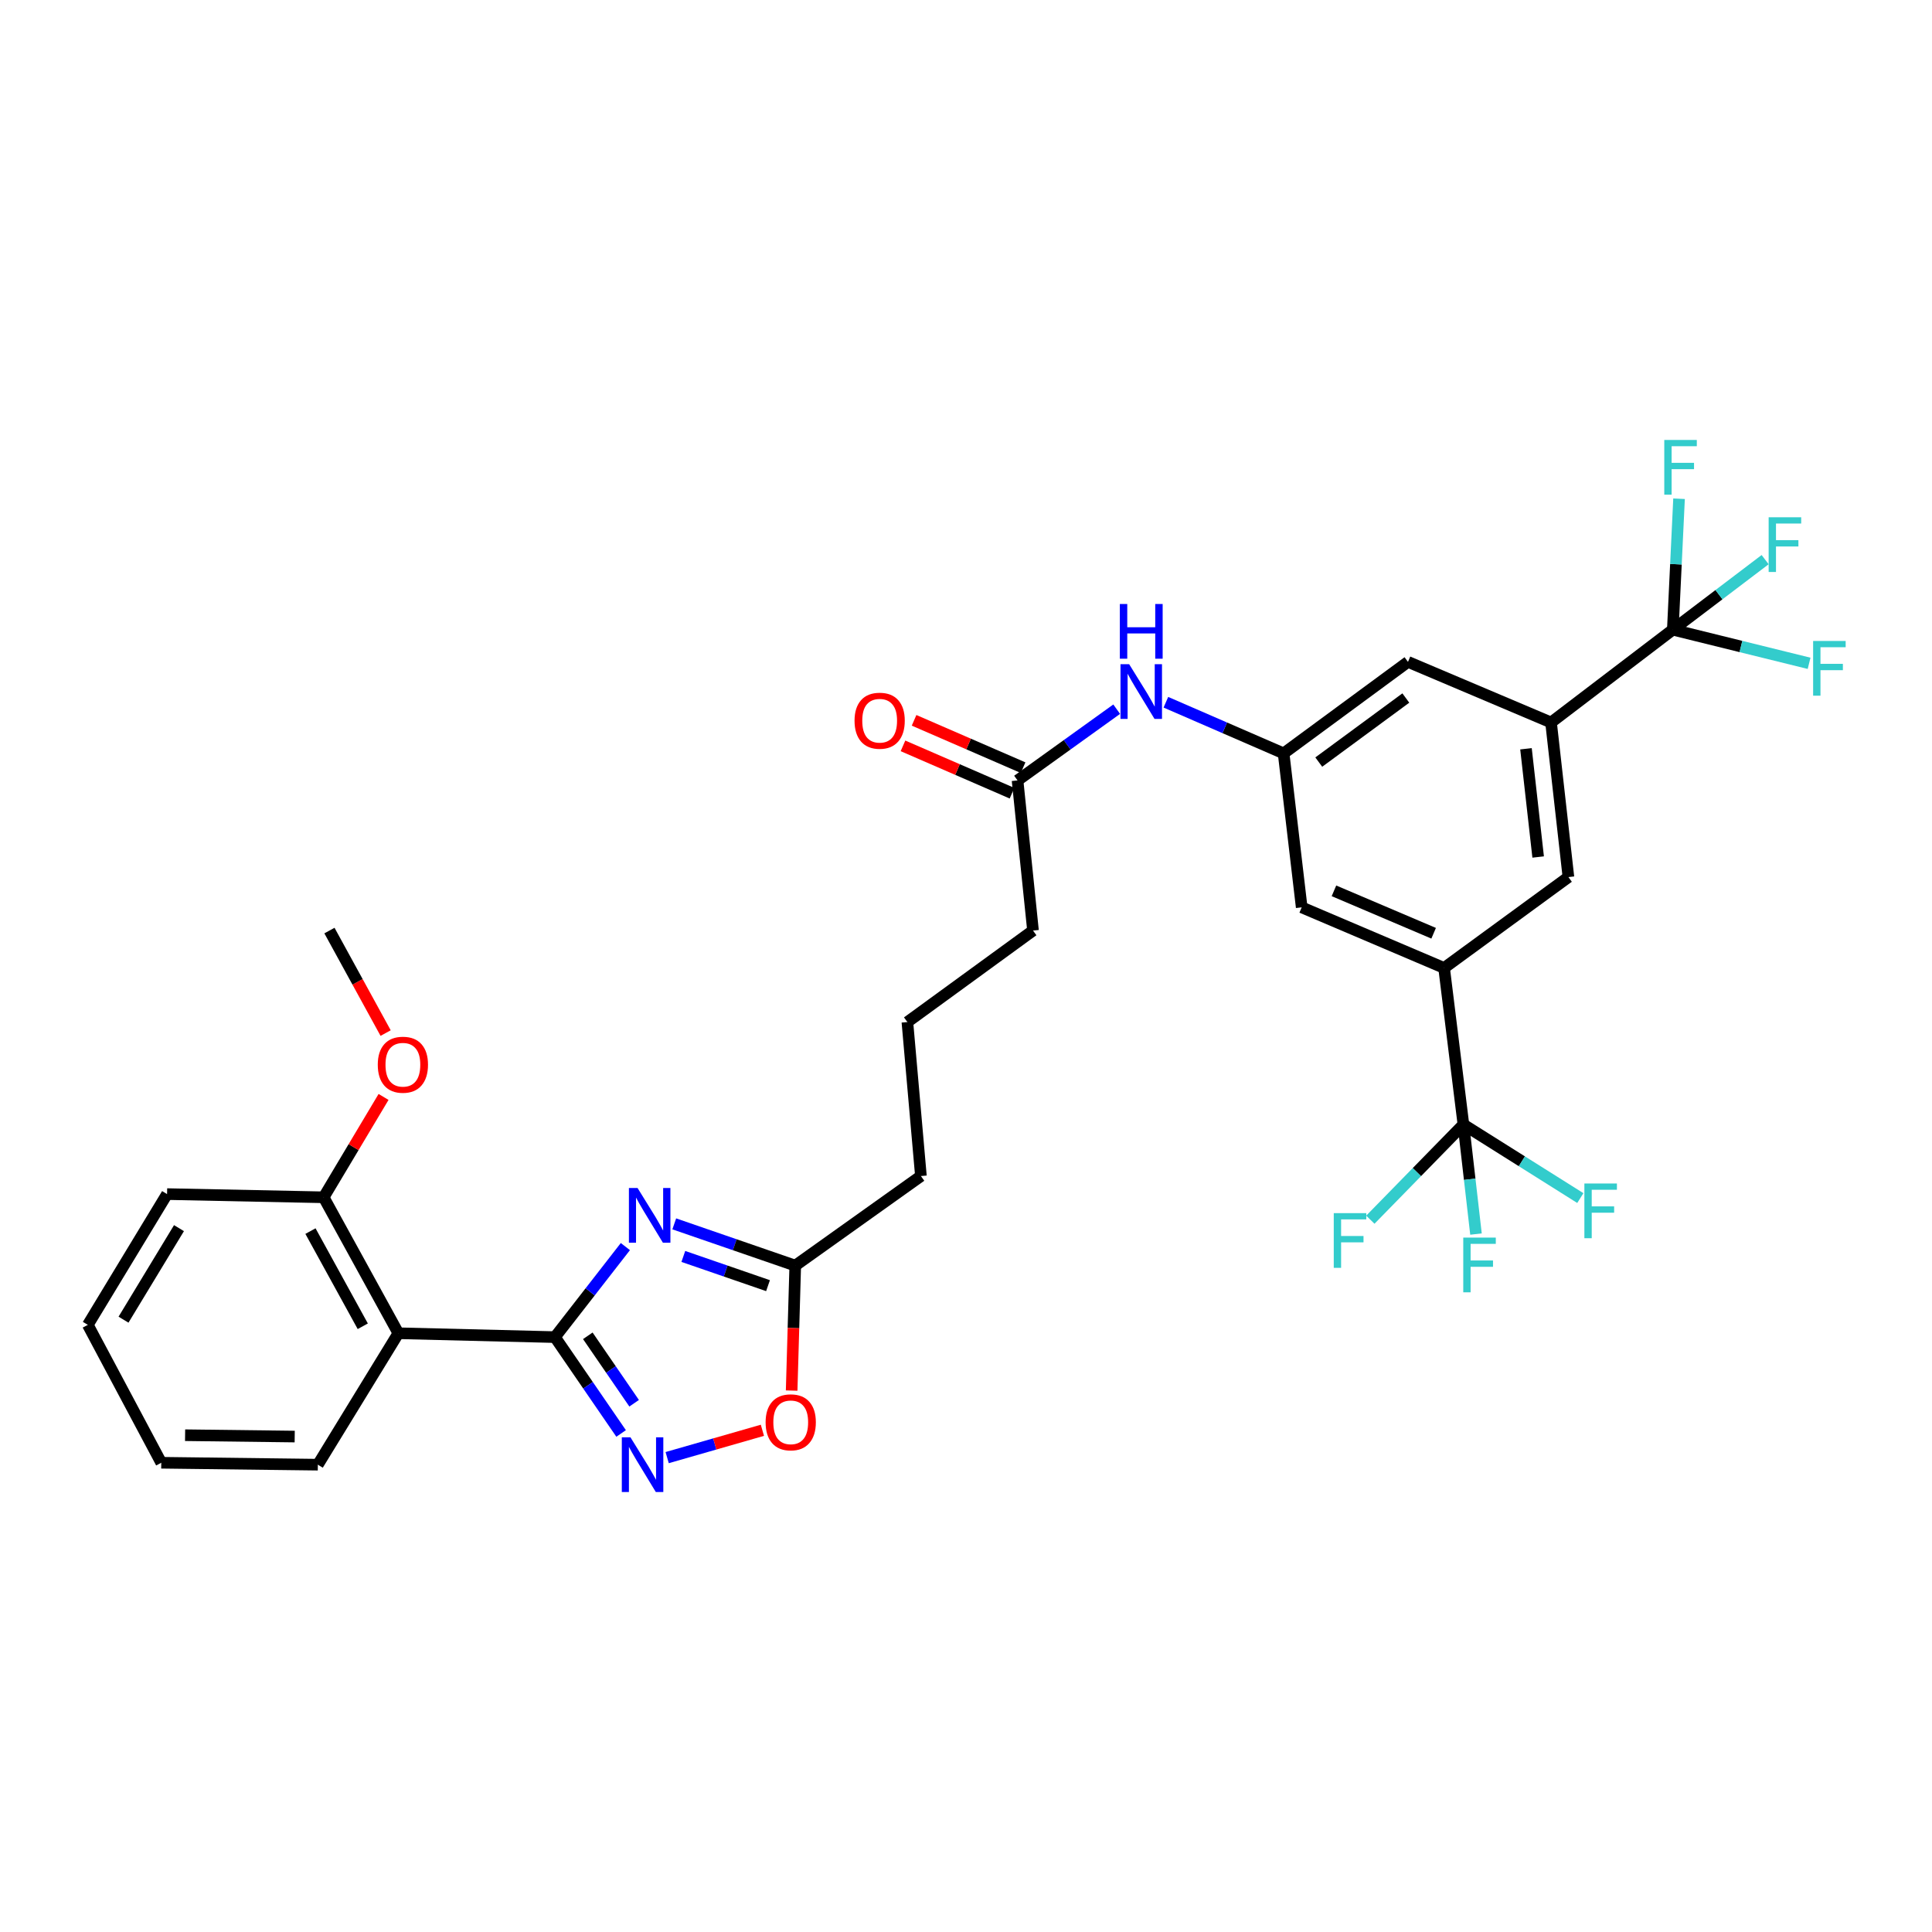 <?xml version='1.0' encoding='iso-8859-1'?>
<svg version='1.1' baseProfile='full'
              xmlns='http://www.w3.org/2000/svg'
                      xmlns:rdkit='http://www.rdkit.org/xml'
                      xmlns:xlink='http://www.w3.org/1999/xlink'
                  xml:space='preserve'
width='1000px' height='1000px' viewBox='0 0 1000 1000'>
<!-- END OF HEADER -->
<rect style='opacity:1.0;fill:#FFFFFF;stroke:none' width='1000' height='1000' x='0' y='0'> </rect>
<path class='bond-0' d='M 287.235,692.088 L 305.464,668.66' style='fill:none;fill-rule:evenodd;stroke:#000000;stroke-width:6px;stroke-linecap:butt;stroke-linejoin:miter;stroke-opacity:1' />
<path class='bond-0' d='M 305.464,668.66 L 323.693,645.231' style='fill:none;fill-rule:evenodd;stroke:#0000FF;stroke-width:6px;stroke-linecap:butt;stroke-linejoin:miter;stroke-opacity:1' />
<path class='bond-1' d='M 287.235,692.088 L 304.362,717.022' style='fill:none;fill-rule:evenodd;stroke:#000000;stroke-width:6px;stroke-linecap:butt;stroke-linejoin:miter;stroke-opacity:1' />
<path class='bond-1' d='M 304.362,717.022 L 321.488,741.956' style='fill:none;fill-rule:evenodd;stroke:#0000FF;stroke-width:6px;stroke-linecap:butt;stroke-linejoin:miter;stroke-opacity:1' />
<path class='bond-1' d='M 304.25,691.41 L 316.238,708.864' style='fill:none;fill-rule:evenodd;stroke:#000000;stroke-width:6px;stroke-linecap:butt;stroke-linejoin:miter;stroke-opacity:1' />
<path class='bond-1' d='M 316.238,708.864 L 328.227,726.318' style='fill:none;fill-rule:evenodd;stroke:#0000FF;stroke-width:6px;stroke-linecap:butt;stroke-linejoin:miter;stroke-opacity:1' />
<path class='bond-4' d='M 287.235,692.088 L 206.196,690.087' style='fill:none;fill-rule:evenodd;stroke:#000000;stroke-width:6px;stroke-linecap:butt;stroke-linejoin:miter;stroke-opacity:1' />
<path class='bond-7' d='M 348.997,633.468 L 380.308,644.271' style='fill:none;fill-rule:evenodd;stroke:#0000FF;stroke-width:6px;stroke-linecap:butt;stroke-linejoin:miter;stroke-opacity:1' />
<path class='bond-7' d='M 380.308,644.271 L 411.62,655.074' style='fill:none;fill-rule:evenodd;stroke:#000000;stroke-width:6px;stroke-linecap:butt;stroke-linejoin:miter;stroke-opacity:1' />
<path class='bond-7' d='M 353.691,650.33 L 375.609,657.892' style='fill:none;fill-rule:evenodd;stroke:#0000FF;stroke-width:6px;stroke-linecap:butt;stroke-linejoin:miter;stroke-opacity:1' />
<path class='bond-7' d='M 375.609,657.892 L 397.527,665.454' style='fill:none;fill-rule:evenodd;stroke:#000000;stroke-width:6px;stroke-linecap:butt;stroke-linejoin:miter;stroke-opacity:1' />
<path class='bond-8' d='M 345.324,754.463 L 369.972,747.389' style='fill:none;fill-rule:evenodd;stroke:#0000FF;stroke-width:6px;stroke-linecap:butt;stroke-linejoin:miter;stroke-opacity:1' />
<path class='bond-8' d='M 369.972,747.389 L 394.619,740.314' style='fill:none;fill-rule:evenodd;stroke:#FF0000;stroke-width:6px;stroke-linecap:butt;stroke-linejoin:miter;stroke-opacity:1' />
<path class='bond-2' d='M 865.844,325.923 L 802.816,373.951' style='fill:none;fill-rule:evenodd;stroke:#000000;stroke-width:6px;stroke-linecap:butt;stroke-linejoin:miter;stroke-opacity:1' />
<path class='bond-17' d='M 865.844,325.923 L 867.458,292.034' style='fill:none;fill-rule:evenodd;stroke:#000000;stroke-width:6px;stroke-linecap:butt;stroke-linejoin:miter;stroke-opacity:1' />
<path class='bond-17' d='M 867.458,292.034 L 869.072,258.145' style='fill:none;fill-rule:evenodd;stroke:#33CCCC;stroke-width:6px;stroke-linecap:butt;stroke-linejoin:miter;stroke-opacity:1' />
<path class='bond-18' d='M 865.844,325.923 L 889.737,307.795' style='fill:none;fill-rule:evenodd;stroke:#000000;stroke-width:6px;stroke-linecap:butt;stroke-linejoin:miter;stroke-opacity:1' />
<path class='bond-18' d='M 889.737,307.795 L 913.629,289.667' style='fill:none;fill-rule:evenodd;stroke:#33CCCC;stroke-width:6px;stroke-linecap:butt;stroke-linejoin:miter;stroke-opacity:1' />
<path class='bond-22' d='M 865.844,325.923 L 901.114,334.628' style='fill:none;fill-rule:evenodd;stroke:#000000;stroke-width:6px;stroke-linecap:butt;stroke-linejoin:miter;stroke-opacity:1' />
<path class='bond-22' d='M 901.114,334.628 L 936.384,343.333' style='fill:none;fill-rule:evenodd;stroke:#33CCCC;stroke-width:6px;stroke-linecap:butt;stroke-linejoin:miter;stroke-opacity:1' />
<path class='bond-3' d='M 757.461,582.048 L 747.463,501.017' style='fill:none;fill-rule:evenodd;stroke:#000000;stroke-width:6px;stroke-linecap:butt;stroke-linejoin:miter;stroke-opacity:1' />
<path class='bond-19' d='M 757.461,582.048 L 760.714,610.398' style='fill:none;fill-rule:evenodd;stroke:#000000;stroke-width:6px;stroke-linecap:butt;stroke-linejoin:miter;stroke-opacity:1' />
<path class='bond-19' d='M 760.714,610.398 L 763.967,638.749' style='fill:none;fill-rule:evenodd;stroke:#33CCCC;stroke-width:6px;stroke-linecap:butt;stroke-linejoin:miter;stroke-opacity:1' />
<path class='bond-20' d='M 757.461,582.048 L 733.375,606.682' style='fill:none;fill-rule:evenodd;stroke:#000000;stroke-width:6px;stroke-linecap:butt;stroke-linejoin:miter;stroke-opacity:1' />
<path class='bond-20' d='M 733.375,606.682 L 709.29,631.316' style='fill:none;fill-rule:evenodd;stroke:#33CCCC;stroke-width:6px;stroke-linecap:butt;stroke-linejoin:miter;stroke-opacity:1' />
<path class='bond-21' d='M 757.461,582.048 L 787.719,601.084' style='fill:none;fill-rule:evenodd;stroke:#000000;stroke-width:6px;stroke-linecap:butt;stroke-linejoin:miter;stroke-opacity:1' />
<path class='bond-21' d='M 787.719,601.084 L 817.976,620.12' style='fill:none;fill-rule:evenodd;stroke:#33CCCC;stroke-width:6px;stroke-linecap:butt;stroke-linejoin:miter;stroke-opacity:1' />
<path class='bond-15' d='M 206.196,690.087 L 167.518,619.718' style='fill:none;fill-rule:evenodd;stroke:#000000;stroke-width:6px;stroke-linecap:butt;stroke-linejoin:miter;stroke-opacity:1' />
<path class='bond-15' d='M 187.768,686.472 L 160.693,637.213' style='fill:none;fill-rule:evenodd;stroke:#000000;stroke-width:6px;stroke-linecap:butt;stroke-linejoin:miter;stroke-opacity:1' />
<path class='bond-23' d='M 206.196,690.087 L 164.516,758.118' style='fill:none;fill-rule:evenodd;stroke:#000000;stroke-width:6px;stroke-linecap:butt;stroke-linejoin:miter;stroke-opacity:1' />
<path class='bond-5' d='M 747.463,501.017 L 673.756,469.646' style='fill:none;fill-rule:evenodd;stroke:#000000;stroke-width:6px;stroke-linecap:butt;stroke-linejoin:miter;stroke-opacity:1' />
<path class='bond-5' d='M 742.05,483.053 L 690.455,461.094' style='fill:none;fill-rule:evenodd;stroke:#000000;stroke-width:6px;stroke-linecap:butt;stroke-linejoin:miter;stroke-opacity:1' />
<path class='bond-34' d='M 747.463,501.017 L 811.813,453.981' style='fill:none;fill-rule:evenodd;stroke:#000000;stroke-width:6px;stroke-linecap:butt;stroke-linejoin:miter;stroke-opacity:1' />
<path class='bond-6' d='M 802.816,373.951 L 728.772,342.588' style='fill:none;fill-rule:evenodd;stroke:#000000;stroke-width:6px;stroke-linecap:butt;stroke-linejoin:miter;stroke-opacity:1' />
<path class='bond-9' d='M 802.816,373.951 L 811.813,453.981' style='fill:none;fill-rule:evenodd;stroke:#000000;stroke-width:6px;stroke-linecap:butt;stroke-linejoin:miter;stroke-opacity:1' />
<path class='bond-9' d='M 789.847,387.565 L 796.145,443.586' style='fill:none;fill-rule:evenodd;stroke:#000000;stroke-width:6px;stroke-linecap:butt;stroke-linejoin:miter;stroke-opacity:1' />
<path class='bond-25' d='M 411.62,655.074 L 476.666,608.719' style='fill:none;fill-rule:evenodd;stroke:#000000;stroke-width:6px;stroke-linecap:butt;stroke-linejoin:miter;stroke-opacity:1' />
<path class='bond-32' d='M 411.62,655.074 L 410.687,687.417' style='fill:none;fill-rule:evenodd;stroke:#000000;stroke-width:6px;stroke-linecap:butt;stroke-linejoin:miter;stroke-opacity:1' />
<path class='bond-32' d='M 410.687,687.417 L 409.754,719.759' style='fill:none;fill-rule:evenodd;stroke:#FF0000;stroke-width:6px;stroke-linecap:butt;stroke-linejoin:miter;stroke-opacity:1' />
<path class='bond-10' d='M 664.399,389.952 L 633.928,376.716' style='fill:none;fill-rule:evenodd;stroke:#000000;stroke-width:6px;stroke-linecap:butt;stroke-linejoin:miter;stroke-opacity:1' />
<path class='bond-10' d='M 633.928,376.716 L 603.457,363.479' style='fill:none;fill-rule:evenodd;stroke:#0000FF;stroke-width:6px;stroke-linecap:butt;stroke-linejoin:miter;stroke-opacity:1' />
<path class='bond-13' d='M 664.399,389.952 L 673.756,469.646' style='fill:none;fill-rule:evenodd;stroke:#000000;stroke-width:6px;stroke-linecap:butt;stroke-linejoin:miter;stroke-opacity:1' />
<path class='bond-14' d='M 664.399,389.952 L 728.772,342.588' style='fill:none;fill-rule:evenodd;stroke:#000000;stroke-width:6px;stroke-linecap:butt;stroke-linejoin:miter;stroke-opacity:1' />
<path class='bond-14' d='M 682.594,394.453 L 727.655,361.298' style='fill:none;fill-rule:evenodd;stroke:#000000;stroke-width:6px;stroke-linecap:butt;stroke-linejoin:miter;stroke-opacity:1' />
<path class='bond-11' d='M 577.997,367.075 L 552.338,385.514' style='fill:none;fill-rule:evenodd;stroke:#0000FF;stroke-width:6px;stroke-linecap:butt;stroke-linejoin:miter;stroke-opacity:1' />
<path class='bond-11' d='M 552.338,385.514 L 526.679,403.952' style='fill:none;fill-rule:evenodd;stroke:#000000;stroke-width:6px;stroke-linecap:butt;stroke-linejoin:miter;stroke-opacity:1' />
<path class='bond-12' d='M 526.679,403.952 L 534.683,481.661' style='fill:none;fill-rule:evenodd;stroke:#000000;stroke-width:6px;stroke-linecap:butt;stroke-linejoin:miter;stroke-opacity:1' />
<path class='bond-16' d='M 529.548,397.344 L 501.336,385.092' style='fill:none;fill-rule:evenodd;stroke:#000000;stroke-width:6px;stroke-linecap:butt;stroke-linejoin:miter;stroke-opacity:1' />
<path class='bond-16' d='M 501.336,385.092 L 473.124,372.84' style='fill:none;fill-rule:evenodd;stroke:#FF0000;stroke-width:6px;stroke-linecap:butt;stroke-linejoin:miter;stroke-opacity:1' />
<path class='bond-16' d='M 523.809,410.56 L 495.597,398.308' style='fill:none;fill-rule:evenodd;stroke:#000000;stroke-width:6px;stroke-linecap:butt;stroke-linejoin:miter;stroke-opacity:1' />
<path class='bond-16' d='M 495.597,398.308 L 467.385,386.056' style='fill:none;fill-rule:evenodd;stroke:#FF0000;stroke-width:6px;stroke-linecap:butt;stroke-linejoin:miter;stroke-opacity:1' />
<path class='bond-24' d='M 167.518,619.718 L 183.023,593.746' style='fill:none;fill-rule:evenodd;stroke:#000000;stroke-width:6px;stroke-linecap:butt;stroke-linejoin:miter;stroke-opacity:1' />
<path class='bond-24' d='M 183.023,593.746 L 198.528,567.774' style='fill:none;fill-rule:evenodd;stroke:#FF0000;stroke-width:6px;stroke-linecap:butt;stroke-linejoin:miter;stroke-opacity:1' />
<path class='bond-28' d='M 167.518,619.718 L 86.47,618.061' style='fill:none;fill-rule:evenodd;stroke:#000000;stroke-width:6px;stroke-linecap:butt;stroke-linejoin:miter;stroke-opacity:1' />
<path class='bond-30' d='M 164.516,758.118 L 83.469,757.118' style='fill:none;fill-rule:evenodd;stroke:#000000;stroke-width:6px;stroke-linecap:butt;stroke-linejoin:miter;stroke-opacity:1' />
<path class='bond-30' d='M 152.537,743.561 L 95.804,742.861' style='fill:none;fill-rule:evenodd;stroke:#000000;stroke-width:6px;stroke-linecap:butt;stroke-linejoin:miter;stroke-opacity:1' />
<path class='bond-29' d='M 199.601,534.717 L 185.06,508.189' style='fill:none;fill-rule:evenodd;stroke:#FF0000;stroke-width:6px;stroke-linecap:butt;stroke-linejoin:miter;stroke-opacity:1' />
<path class='bond-29' d='M 185.06,508.189 L 170.519,481.661' style='fill:none;fill-rule:evenodd;stroke:#000000;stroke-width:6px;stroke-linecap:butt;stroke-linejoin:miter;stroke-opacity:1' />
<path class='bond-27' d='M 476.666,608.719 L 469.662,529.017' style='fill:none;fill-rule:evenodd;stroke:#000000;stroke-width:6px;stroke-linecap:butt;stroke-linejoin:miter;stroke-opacity:1' />
<path class='bond-26' d='M 534.683,481.661 L 469.662,529.017' style='fill:none;fill-rule:evenodd;stroke:#000000;stroke-width:6px;stroke-linecap:butt;stroke-linejoin:miter;stroke-opacity:1' />
<path class='bond-33' d='M 86.47,618.061 L 45.455,685.748' style='fill:none;fill-rule:evenodd;stroke:#000000;stroke-width:6px;stroke-linecap:butt;stroke-linejoin:miter;stroke-opacity:1' />
<path class='bond-33' d='M 92.641,635.681 L 63.929,683.062' style='fill:none;fill-rule:evenodd;stroke:#000000;stroke-width:6px;stroke-linecap:butt;stroke-linejoin:miter;stroke-opacity:1' />
<path class='bond-31' d='M 83.469,757.118 L 45.455,685.748' style='fill:none;fill-rule:evenodd;stroke:#000000;stroke-width:6px;stroke-linecap:butt;stroke-linejoin:miter;stroke-opacity:1' />
<path  class='atom-1' d='M 330.004 614.915
L 339.284 629.915
Q 340.204 631.395, 341.684 634.075
Q 343.164 636.755, 343.244 636.915
L 343.244 614.915
L 347.004 614.915
L 347.004 643.235
L 343.124 643.235
L 333.164 626.835
Q 332.004 624.915, 330.764 622.715
Q 329.564 620.515, 329.204 619.835
L 329.204 643.235
L 325.524 643.235
L 325.524 614.915
L 330.004 614.915
' fill='#0000FF'/>
<path  class='atom-2' d='M 326.33 743.958
L 335.61 758.958
Q 336.53 760.438, 338.01 763.118
Q 339.49 765.798, 339.57 765.958
L 339.57 743.958
L 343.33 743.958
L 343.33 772.278
L 339.45 772.278
L 329.49 755.878
Q 328.33 753.958, 327.09 751.758
Q 325.89 749.558, 325.53 748.878
L 325.53 772.278
L 321.85 772.278
L 321.85 743.958
L 326.33 743.958
' fill='#0000FF'/>
<path  class='atom-9' d='M 396.282 736.185
Q 396.282 729.385, 399.642 725.585
Q 403.002 721.785, 409.282 721.785
Q 415.562 721.785, 418.922 725.585
Q 422.282 729.385, 422.282 736.185
Q 422.282 743.065, 418.882 746.985
Q 415.482 750.865, 409.282 750.865
Q 403.042 750.865, 399.642 746.985
Q 396.282 743.105, 396.282 736.185
M 409.282 747.665
Q 413.602 747.665, 415.922 744.785
Q 418.282 741.865, 418.282 736.185
Q 418.282 730.625, 415.922 727.825
Q 413.602 724.985, 409.282 724.985
Q 404.962 724.985, 402.602 727.785
Q 400.282 730.585, 400.282 736.185
Q 400.282 741.905, 402.602 744.785
Q 404.962 747.665, 409.282 747.665
' fill='#FF0000'/>
<path  class='atom-12' d='M 584.448 343.781
L 593.728 358.781
Q 594.648 360.261, 596.128 362.941
Q 597.608 365.621, 597.688 365.781
L 597.688 343.781
L 601.448 343.781
L 601.448 372.101
L 597.568 372.101
L 587.608 355.701
Q 586.448 353.781, 585.208 351.581
Q 584.008 349.381, 583.648 348.701
L 583.648 372.101
L 579.968 372.101
L 579.968 343.781
L 584.448 343.781
' fill='#0000FF'/>
<path  class='atom-12' d='M 579.628 312.629
L 583.468 312.629
L 583.468 324.669
L 597.948 324.669
L 597.948 312.629
L 601.788 312.629
L 601.788 340.949
L 597.948 340.949
L 597.948 327.869
L 583.468 327.869
L 583.468 340.949
L 579.628 340.949
L 579.628 312.629
' fill='#0000FF'/>
<path  class='atom-17' d='M 442.309 373.038
Q 442.309 366.238, 445.669 362.438
Q 449.029 358.638, 455.309 358.638
Q 461.589 358.638, 464.949 362.438
Q 468.309 366.238, 468.309 373.038
Q 468.309 379.918, 464.909 383.838
Q 461.509 387.718, 455.309 387.718
Q 449.069 387.718, 445.669 383.838
Q 442.309 379.958, 442.309 373.038
M 455.309 384.518
Q 459.629 384.518, 461.949 381.638
Q 464.309 378.718, 464.309 373.038
Q 464.309 367.478, 461.949 364.678
Q 459.629 361.838, 455.309 361.838
Q 450.989 361.838, 448.629 364.638
Q 446.309 367.438, 446.309 373.038
Q 446.309 378.758, 448.629 381.638
Q 450.989 384.518, 455.309 384.518
' fill='#FF0000'/>
<path  class='atom-18' d='M 861.427 227.722
L 878.267 227.722
L 878.267 230.962
L 865.227 230.962
L 865.227 239.562
L 876.827 239.562
L 876.827 242.842
L 865.227 242.842
L 865.227 256.042
L 861.427 256.042
L 861.427 227.722
' fill='#33CCCC'/>
<path  class='atom-19' d='M 915.45 267.737
L 932.29 267.737
L 932.29 270.977
L 919.25 270.977
L 919.25 279.577
L 930.85 279.577
L 930.85 282.857
L 919.25 282.857
L 919.25 296.057
L 915.45 296.057
L 915.45 267.737
' fill='#33CCCC'/>
<path  class='atom-20' d='M 757.382 640.578
L 774.222 640.578
L 774.222 643.818
L 761.182 643.818
L 761.182 652.418
L 772.782 652.418
L 772.782 655.698
L 761.182 655.698
L 761.182 668.898
L 757.382 668.898
L 757.382 640.578
' fill='#33CCCC'/>
<path  class='atom-21' d='M 690.351 627.915
L 707.191 627.915
L 707.191 631.155
L 694.151 631.155
L 694.151 639.755
L 705.751 639.755
L 705.751 643.035
L 694.151 643.035
L 694.151 656.235
L 690.351 656.235
L 690.351 627.915
' fill='#33CCCC'/>
<path  class='atom-22' d='M 820.075 612.578
L 836.915 612.578
L 836.915 615.818
L 823.875 615.818
L 823.875 624.418
L 835.475 624.418
L 835.475 627.698
L 823.875 627.698
L 823.875 640.898
L 820.075 640.898
L 820.075 612.578
' fill='#33CCCC'/>
<path  class='atom-23' d='M 938.471 331.766
L 955.311 331.766
L 955.311 335.006
L 942.271 335.006
L 942.271 343.606
L 953.871 343.606
L 953.871 346.886
L 942.271 346.886
L 942.271 360.086
L 938.471 360.086
L 938.471 331.766
' fill='#33CCCC'/>
<path  class='atom-25' d='M 195.534 551.094
Q 195.534 544.294, 198.894 540.494
Q 202.254 536.694, 208.534 536.694
Q 214.814 536.694, 218.174 540.494
Q 221.534 544.294, 221.534 551.094
Q 221.534 557.974, 218.134 561.894
Q 214.734 565.774, 208.534 565.774
Q 202.294 565.774, 198.894 561.894
Q 195.534 558.014, 195.534 551.094
M 208.534 562.574
Q 212.854 562.574, 215.174 559.694
Q 217.534 556.774, 217.534 551.094
Q 217.534 545.534, 215.174 542.734
Q 212.854 539.894, 208.534 539.894
Q 204.214 539.894, 201.854 542.694
Q 199.534 545.494, 199.534 551.094
Q 199.534 556.814, 201.854 559.694
Q 204.214 562.574, 208.534 562.574
' fill='#FF0000'/>
</svg>
